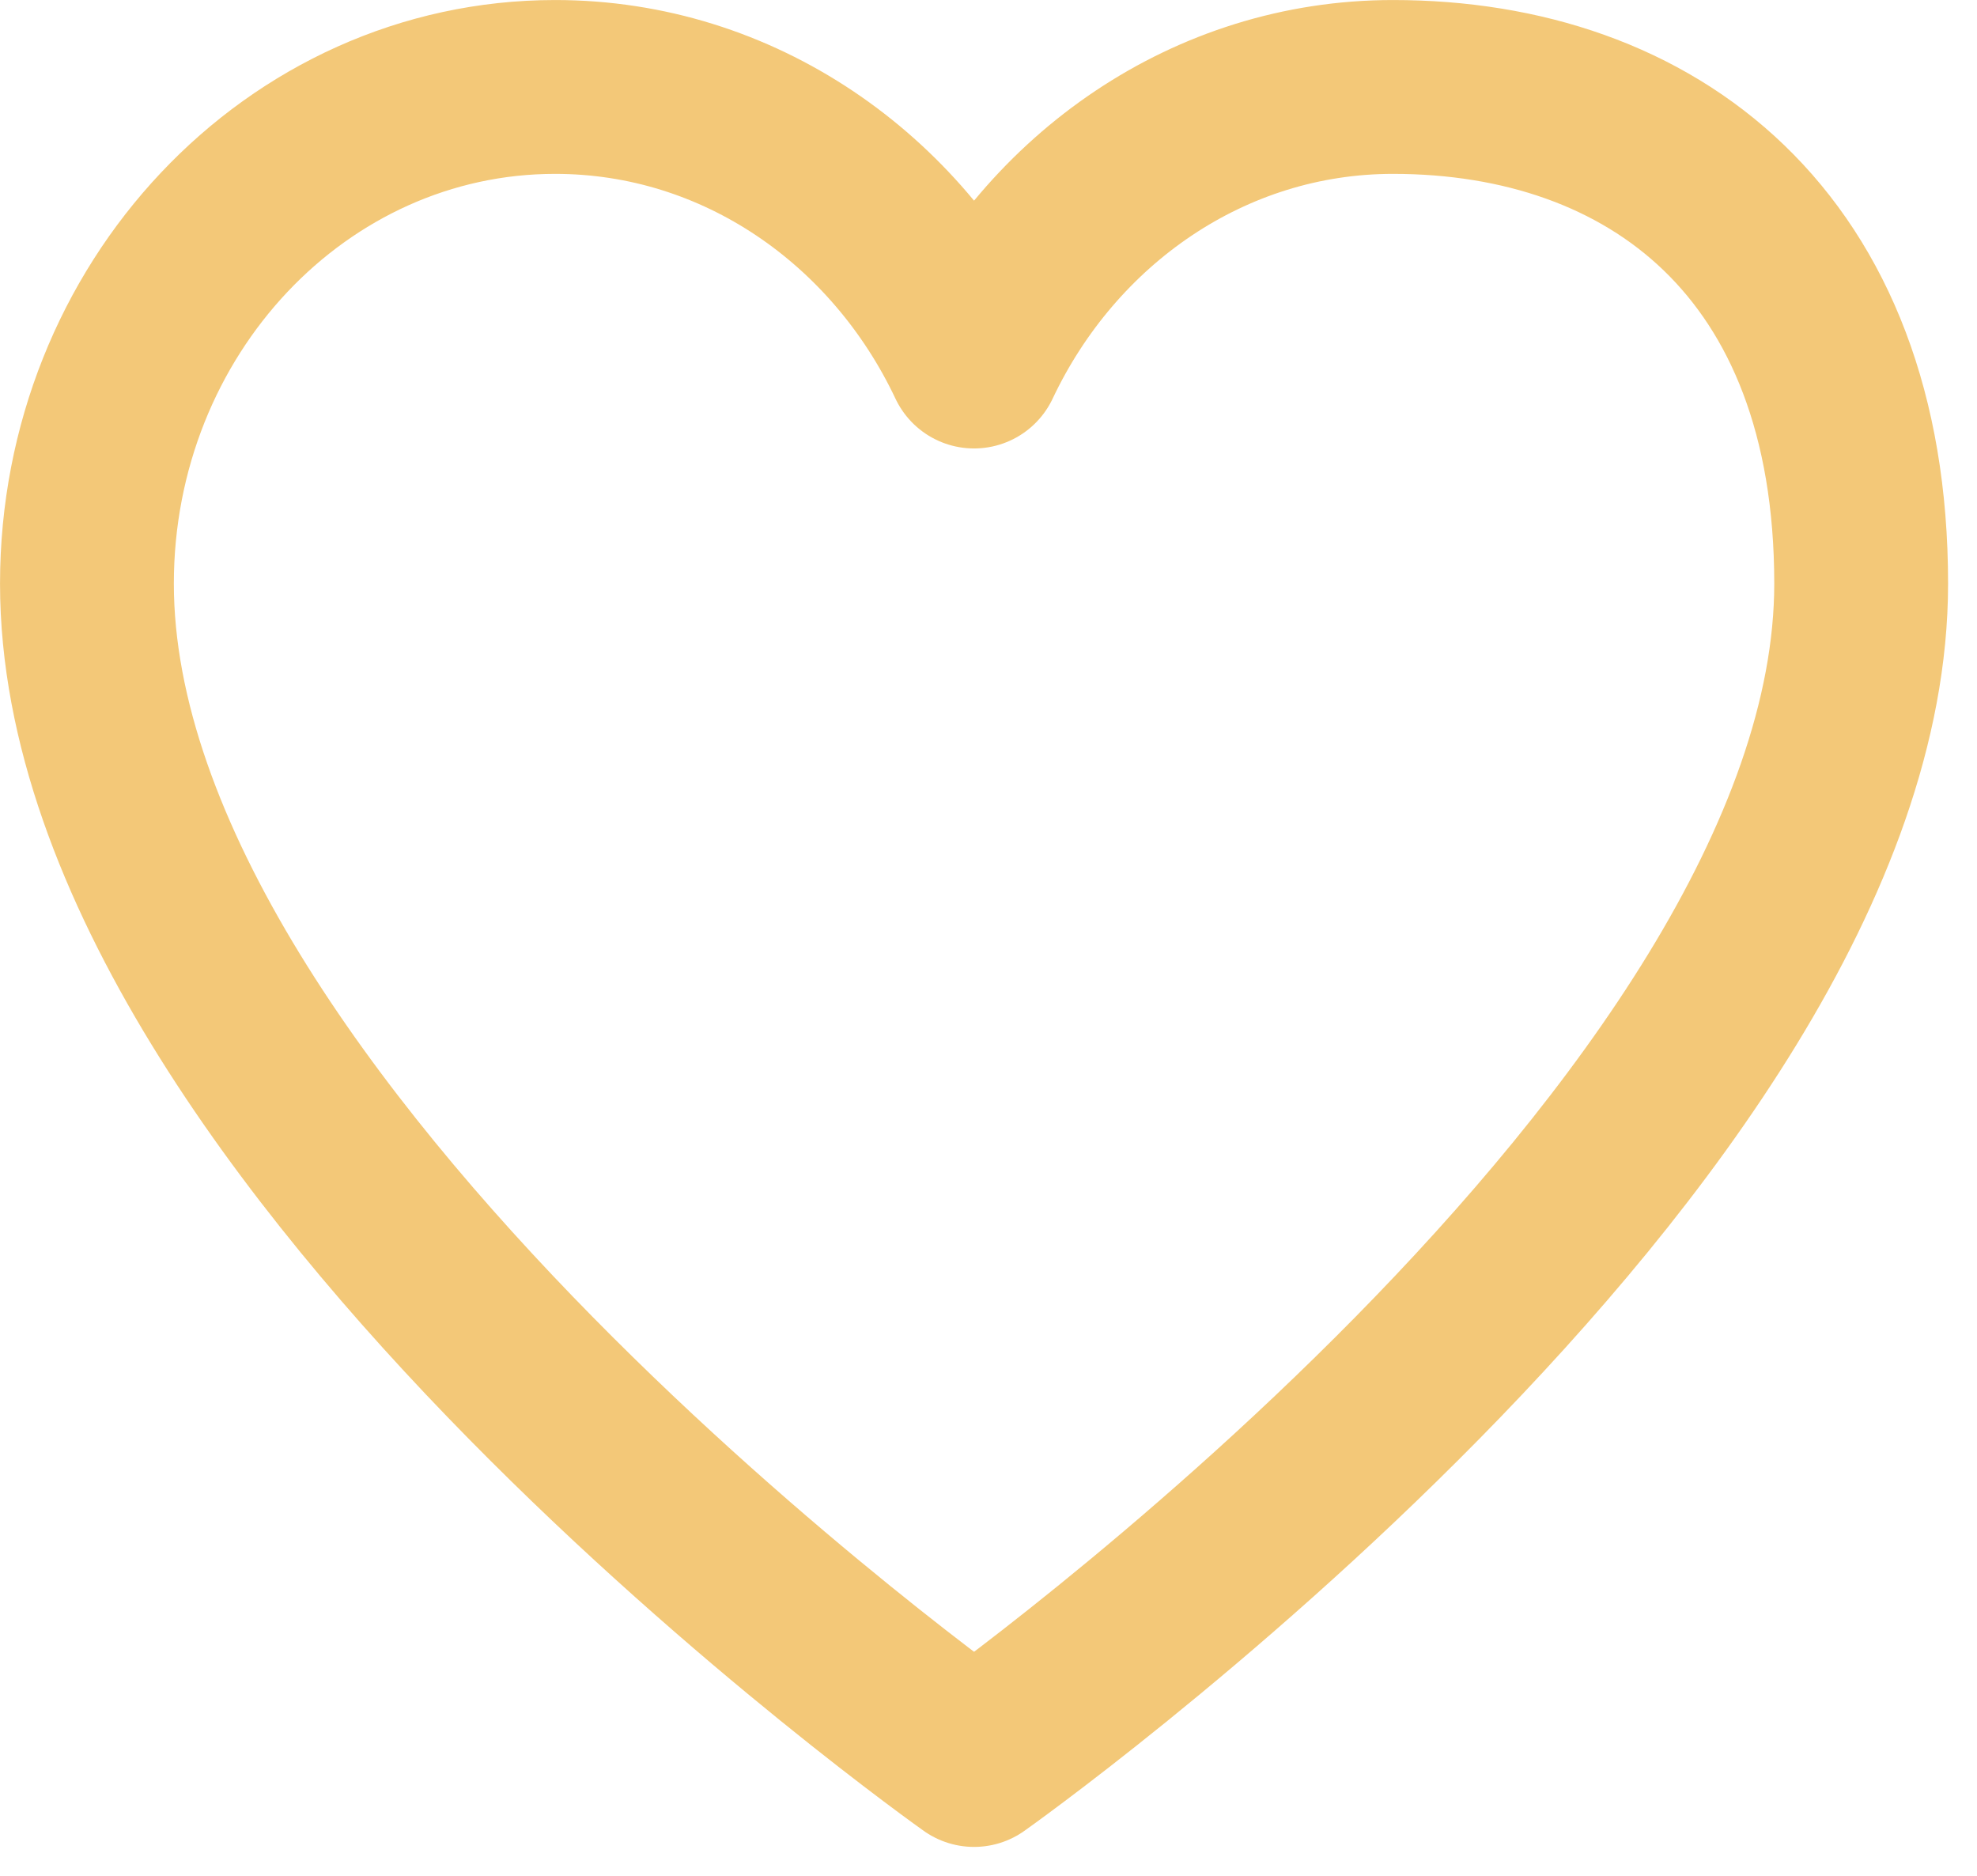 <svg width="39" height="37" viewBox="0 0 39 37" fill="none" xmlns="http://www.w3.org/2000/svg">
<path d="M10.951 1.715C5.851 1.715 1.715 6.102 1.715 11.512C1.715 22.34 19.215 34.715 19.215 34.715C19.215 34.715 36.715 22.34 36.715 11.512C36.715 4.809 32.579 1.715 27.479 1.715C23.862 1.715 20.732 3.92 19.215 7.131C17.698 3.92 14.568 1.715 10.951 1.715Z" stroke="#F3C878" stroke-width="3.429" stroke-linecap="round" stroke-linejoin="round"/>
</svg>
